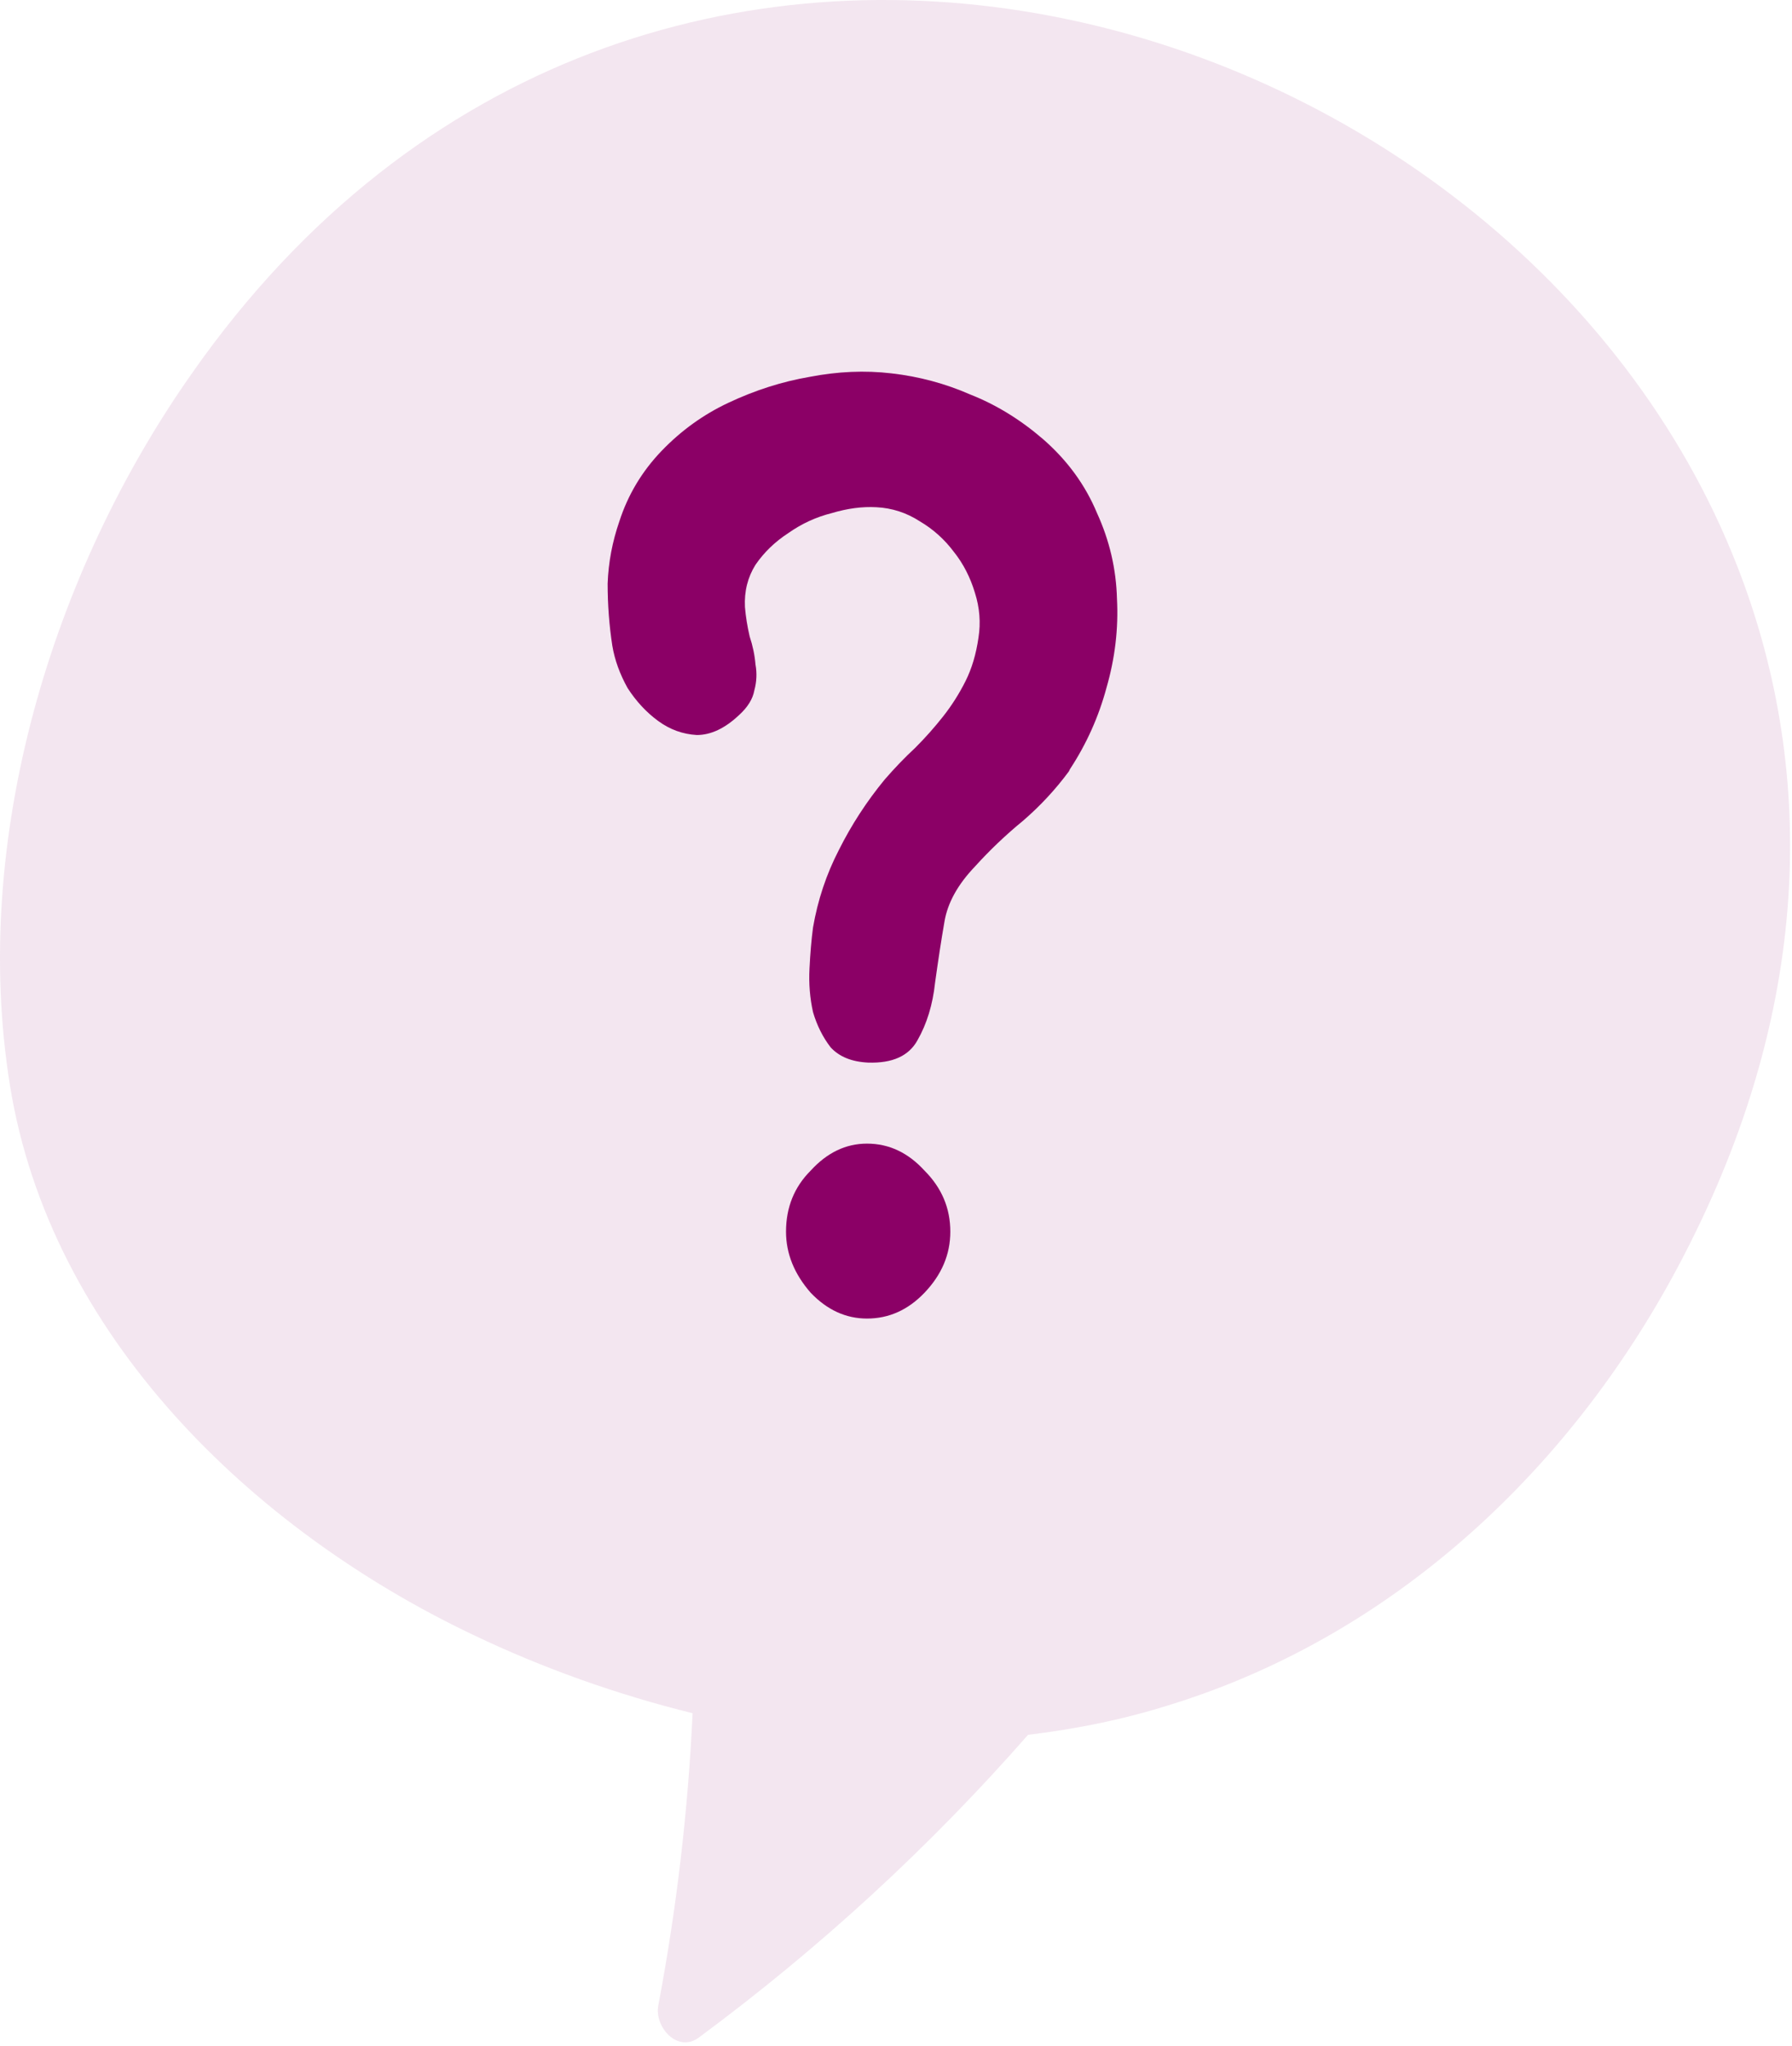 <svg width="255" height="291" viewBox="0 0 255 291" fill="none" xmlns="http://www.w3.org/2000/svg">
<path d="M247.204 80.513C215.521 -0.581 91.159 -37.987 27.373 53.016C7.274 81.49 -4.171 119.593 1.412 154.348C7.135 189.939 35.887 217.575 67.292 232.51C77.202 237.255 87.809 241.024 98.557 243.676C97.905 257.633 96.277 271.498 93.671 285.269C93.113 288.34 96.463 292.108 99.534 289.736C116.701 277.034 132.334 262.658 146.291 246.747C153.27 245.909 160.109 244.513 166.669 242.42C199.47 232.231 225.151 207.386 240.365 177.098C258.091 142.065 258.231 108.707 247.204 80.513Z" fill="#8B0066" fill-opacity="0.1"/>
<path d="M87.134 91.85C86.689 88.955 86.466 86.005 86.466 82.999C86.577 79.993 87.134 77.043 88.136 74.148C89.361 70.363 91.365 67.023 94.148 64.128C96.931 61.233 100.104 58.951 103.667 57.281C107.452 55.5 111.293 54.275 115.19 53.607C119.198 52.828 123.095 52.661 126.88 53.106C130.777 53.551 134.506 54.553 138.069 56.112C141.743 57.559 145.194 59.675 148.423 62.458C151.874 65.464 154.435 68.971 156.105 72.979C157.886 76.876 158.833 80.939 158.944 85.17C159.167 89.401 158.666 93.631 157.441 97.862C156.328 101.981 154.602 105.822 152.264 109.385C152.264 109.385 152.208 109.496 152.097 109.719C150.204 112.28 148.033 114.618 145.584 116.733C143.135 118.737 140.852 120.908 138.737 123.246C136.288 125.807 134.84 128.423 134.395 131.095C133.95 133.656 133.504 136.55 133.059 139.779C132.725 142.896 131.89 145.624 130.554 147.962C129.329 150.189 126.991 151.246 123.54 151.135C121.202 151.024 119.421 150.3 118.196 148.964C117.083 147.517 116.248 145.847 115.691 143.954C115.246 141.95 115.079 139.89 115.19 137.775C115.301 135.548 115.468 133.6 115.691 131.93C116.359 128.033 117.584 124.359 119.365 120.908C121.146 117.345 123.317 114.005 125.878 110.888C127.325 109.218 128.773 107.715 130.22 106.379C131.667 104.932 133.003 103.429 134.228 101.87C135.453 100.311 136.51 98.641 137.401 96.86C138.292 95.079 138.904 93.019 139.238 90.681C139.572 88.566 139.405 86.45 138.737 84.335C138.069 82.108 137.067 80.16 135.731 78.49C134.395 76.709 132.781 75.261 130.888 74.148C128.995 72.923 126.936 72.255 124.709 72.144C122.705 72.033 120.59 72.311 118.363 72.979C116.136 73.536 114.077 74.482 112.184 75.818C110.291 77.043 108.733 78.546 107.508 80.327C106.395 82.108 105.894 84.112 106.005 86.339C106.116 87.675 106.339 89.067 106.673 90.514C107.118 91.85 107.397 93.186 107.508 94.522C107.731 95.747 107.675 96.971 107.341 98.196C107.118 99.421 106.395 100.59 105.17 101.703C103.166 103.596 101.162 104.542 99.158 104.542C97.154 104.431 95.317 103.763 93.647 102.538C91.977 101.313 90.53 99.755 89.305 97.862C88.192 95.858 87.468 93.854 87.134 91.85ZM135.23 175.183C135.23 178.412 134.005 181.306 131.556 183.867C129.218 186.316 126.49 187.541 123.373 187.541C120.367 187.541 117.695 186.316 115.357 183.867C113.019 181.195 111.85 178.3 111.85 175.183C111.85 171.732 113.019 168.837 115.357 166.499C117.695 163.938 120.367 162.658 123.373 162.658C126.49 162.658 129.218 163.938 131.556 166.499C134.005 168.948 135.23 171.843 135.23 175.183Z" fill="#8B0066"/>
</svg>
